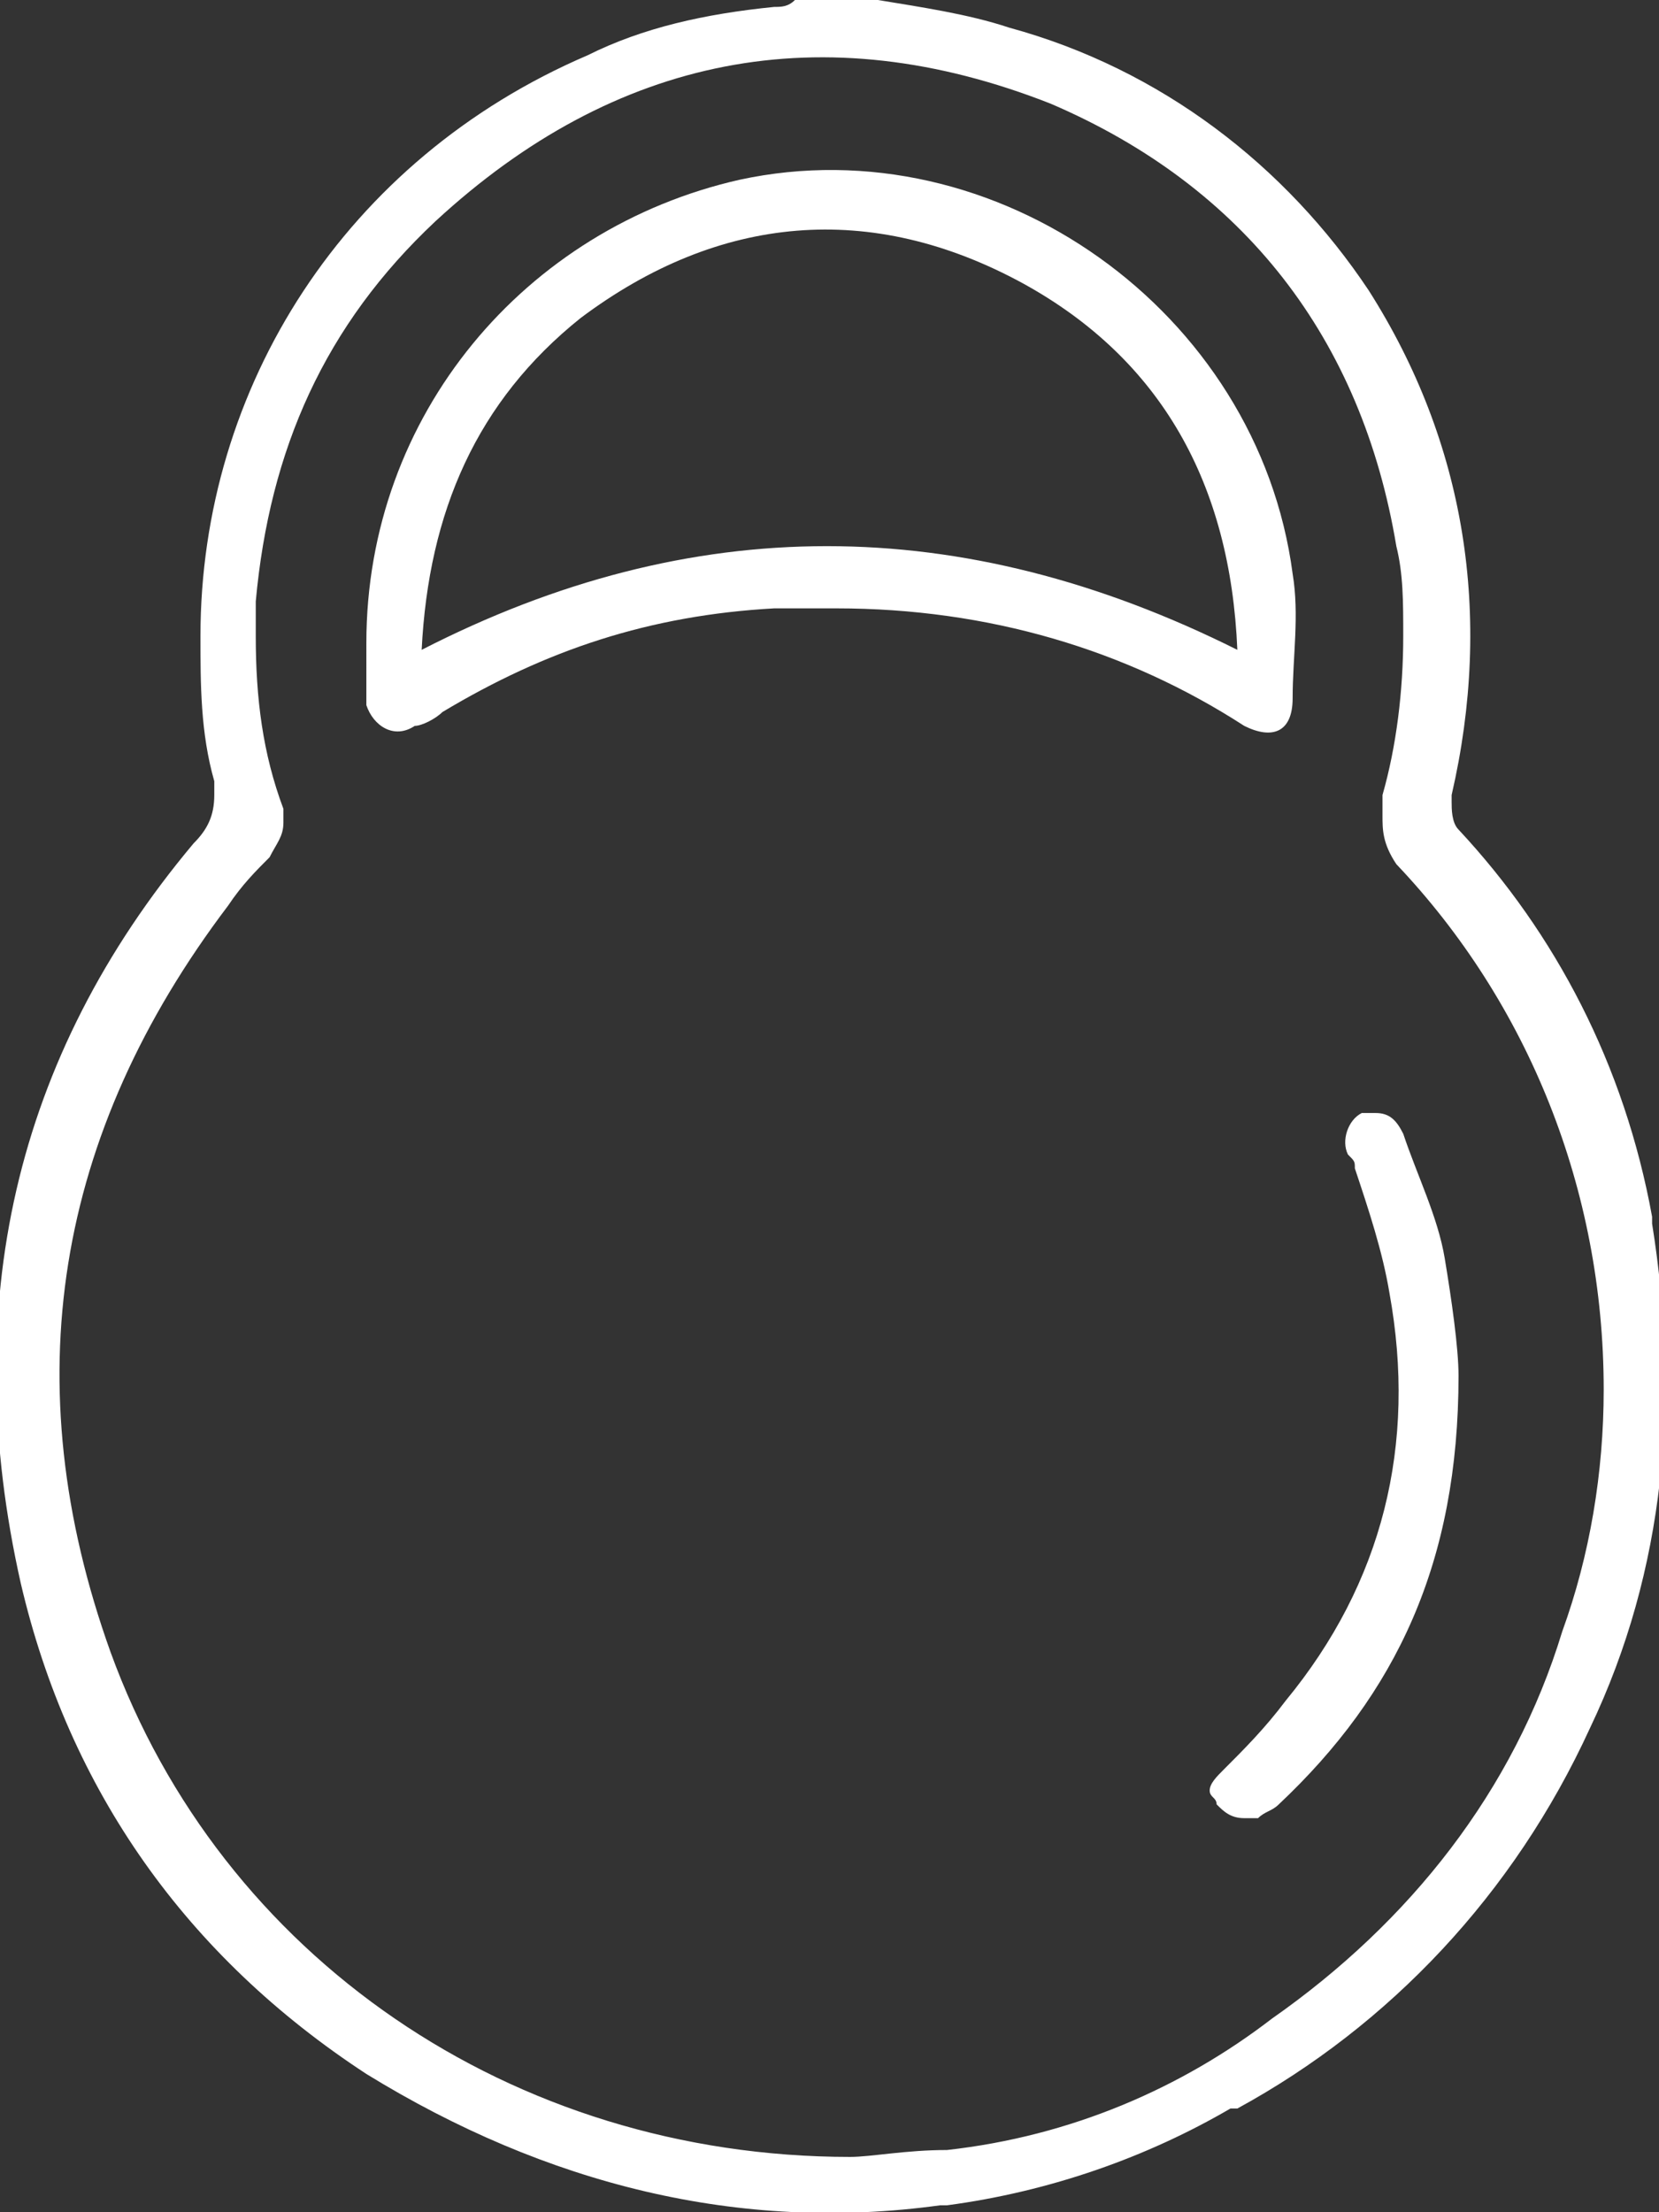 <?xml version="1.0" encoding="utf-8"?>
<!-- Generator: Adobe Illustrator 22.0.1, SVG Export Plug-In . SVG Version: 6.00 Build 0)  -->
<svg version="1.1" id="Capa_1" xmlns="http://www.w3.org/2000/svg" xmlns:xlink="http://www.w3.org/1999/xlink" x="0px" y="0px"
	 viewBox="0 0 24 32" style="enable-background:new 0 0 24 32;" xml:space="preserve">
<rect x="0" y="0" width="24" height="32" fill="#333333" stroke="none"/>
<style type="text/css">
	.st0{fill:#FFFFFF;}
</style>
<title>gym</title>
<g id="XMLID_2_">
	<g>
		<path class="st0" d="M5.3,30c-2.6-1.7-4.3-4.1-5-7.1c-0.9-4-0.1-7.6,2.5-10.7C3,12,3.1,11.8,3.1,11.5c0-0.1,0-0.2,0-0.2
			c-0.2-0.7-0.2-1.4-0.2-2.1c0-3.6,2.1-6.9,5.6-8.4c0.8-0.4,1.7-0.6,2.7-0.7h0c0.1,0,0.2,0,0.3-0.1h1.2c0.6,0.1,1.3,0.2,1.9,0.4
			c2.2,0.6,4,2,5.2,3.8l0,0c1.4,2.2,1.8,4.7,1.2,7.3c0,0,0,0.1,0,0.1c0,0.1,0,0.3,0.1,0.4c1.4,1.5,2.4,3.4,2.8,5.6l0,0.1
			c0.4,2.5,0.2,5-0.9,7.3c-1.1,2.4-2.9,4.3-5.1,5.5l-0.1,0c-1.2,0.7-2.6,1.2-4.1,1.4l-0.1,0C10.7,32.3,7.9,31.6,5.3,30z M3.7,9.2
			c0,0.9,0.1,1.7,0.4,2.5c0,0.1,0,0.1,0,0.2c0,0.2-0.1,0.3-0.2,0.5c-0.2,0.2-0.4,0.4-0.6,0.7l0,0c-2.5,3.3-3.1,6.9-1.7,10.8
			c1.6,4.4,5.8,7.3,10.7,7.3c0.3,0,0.8-0.1,1.4-0.1c1.8-0.2,3.4-0.9,4.7-1.9c2-1.4,3.5-3.3,4.2-5.6c0.4-1.1,0.6-2.3,0.6-3.5
			c0-2.9-1.1-5.6-3-7.6C20,12.2,20,12,20,11.8c0-0.1,0-0.2,0-0.3c0.2-0.7,0.3-1.5,0.3-2.3c0-0.5,0-0.9-0.1-1.3c-0.5-3-2.2-5.2-5-6.4
			c-3.3-1.3-6.3-0.7-8.9,1.7C4.7,4.7,3.9,6.5,3.7,8.7C3.7,8.9,3.7,9,3.7,9.2z"/>
	</g>
	<g>
	</g>
</g>
<g id="XMLID_1_">
	<g>
		<path class="st0" d="M14.8,4.1c-2.2-1.2-4.4-1-6.4,0.5C6.9,5.8,6.2,7.4,6.1,9.4c3.9-2,7.8-2,11.8,0C17.8,7,16.8,5.2,14.8,4.1z
			 M10.7,2.6c3.7-0.8,7.5,1.9,8,5.7c0.1,0.6,0,1.2,0,1.8c0,0.5-0.3,0.6-0.7,0.4c-1.7-1.1-3.7-1.7-5.9-1.7c-0.3,0-0.6,0-0.9,0
			c-1.8,0.1-3.3,0.6-4.8,1.5c-0.1,0.1-0.3,0.2-0.4,0.2c-0.3,0.2-0.6,0-0.7-0.3C5.3,9.8,5.3,9.5,5.3,9.3C5.3,6,7.6,3.3,10.7,2.6z"/>
	</g>
	<g>
	</g>
</g>
<g id="XMLID_3_">
	<g>
		<path class="st0" d="M18.5,26.1c-0.1,0.1-0.2,0.1-0.3,0.2v0c-0.1,0-0.1,0-0.2,0c-0.2,0-0.3-0.1-0.4-0.2c0-0.1-0.1-0.1-0.1-0.2
			c0-0.1,0.1-0.2,0.2-0.3c0.3-0.3,0.6-0.6,0.9-1c1.4-1.7,1.9-3.7,1.5-5.9c-0.1-0.6-0.3-1.2-0.5-1.8c0-0.1,0-0.1-0.1-0.2
			c-0.1-0.2,0-0.5,0.2-0.6c0,0,0.1,0,0.2,0c0.2,0,0.3,0.1,0.4,0.3c0.2,0.6,0.5,1.2,0.6,1.8c0.1,0.6,0.2,1.3,0.2,1.7
			C21.1,22.6,20.2,24.5,18.5,26.1z"/>
	</g>
	<g>
	</g>
</g>
</svg>
